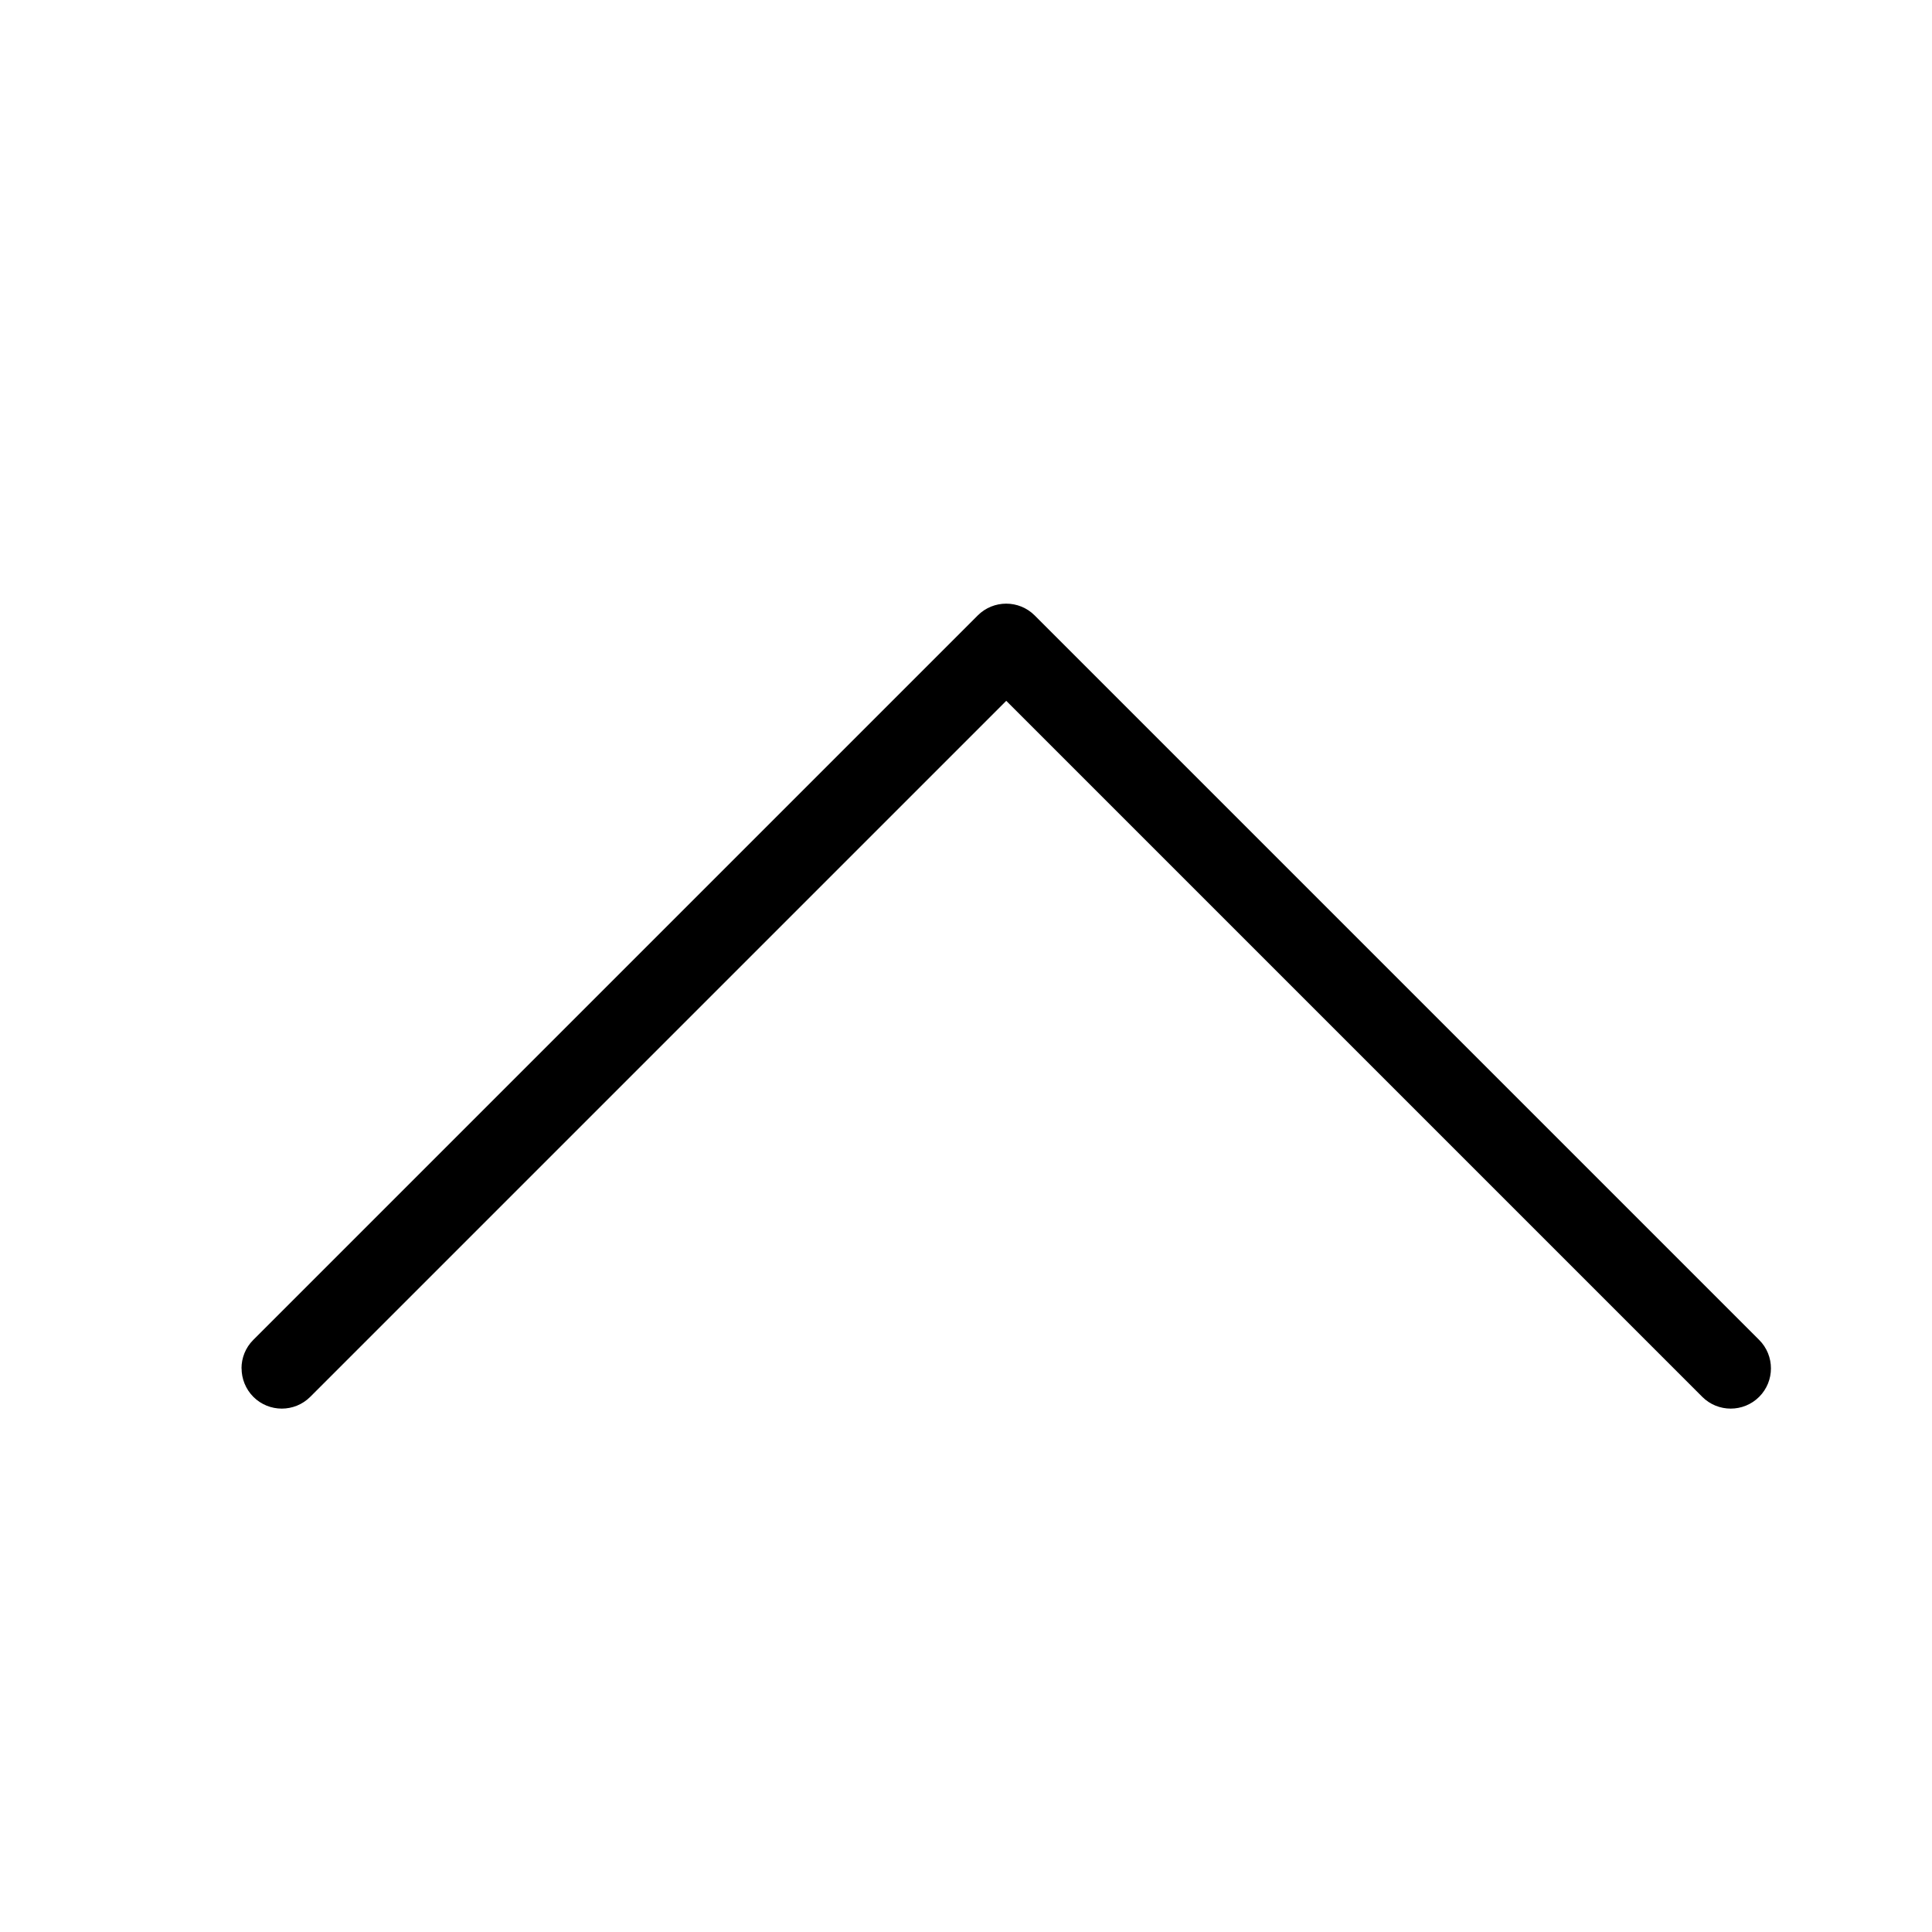 <?xml version="1.0" encoding="UTF-8"?>
<svg width="24px" height="24px" viewBox="0 0 24 24" version="1.1" xmlns="http://www.w3.org/2000/svg" xmlns:xlink="http://www.w3.org/1999/xlink">
    <title>E8386454-CAA3-4CE6-AB6A-F882163E658B</title>
    <g id="layout" stroke="none" stroke-width="1" fill="none" fill-rule="evenodd">
        <g id="styleguide" transform="translate(-201, -784)">
            <g id="icons" transform="translate(200, 615)">
                <g id="icon/chevron/up" transform="translate(1, 169)">
                    <polygon id="Shape" points="0 0 24 0 24 24 0 24"></polygon>
                    <path d="M3.001,16.998 C3.001,17.126 3.05,17.254 3.147,17.352 C3.342,17.547 3.659,17.547 3.854,17.352 L12.5,8.706 L21.146,17.352 C21.341,17.547 21.658,17.547 21.853,17.352 C22.048,17.157 22.048,16.84 21.853,16.645 L12.853,7.645 C12.658,7.45 12.341,7.45 12.146,7.645 L3.146,16.645 C3.048,16.743 3,16.871 3,16.999 L3.001,16.998 Z" id="chevron-up" fill="#000000"></path>
                </g>
            </g>
        </g>
    </g>
</svg>